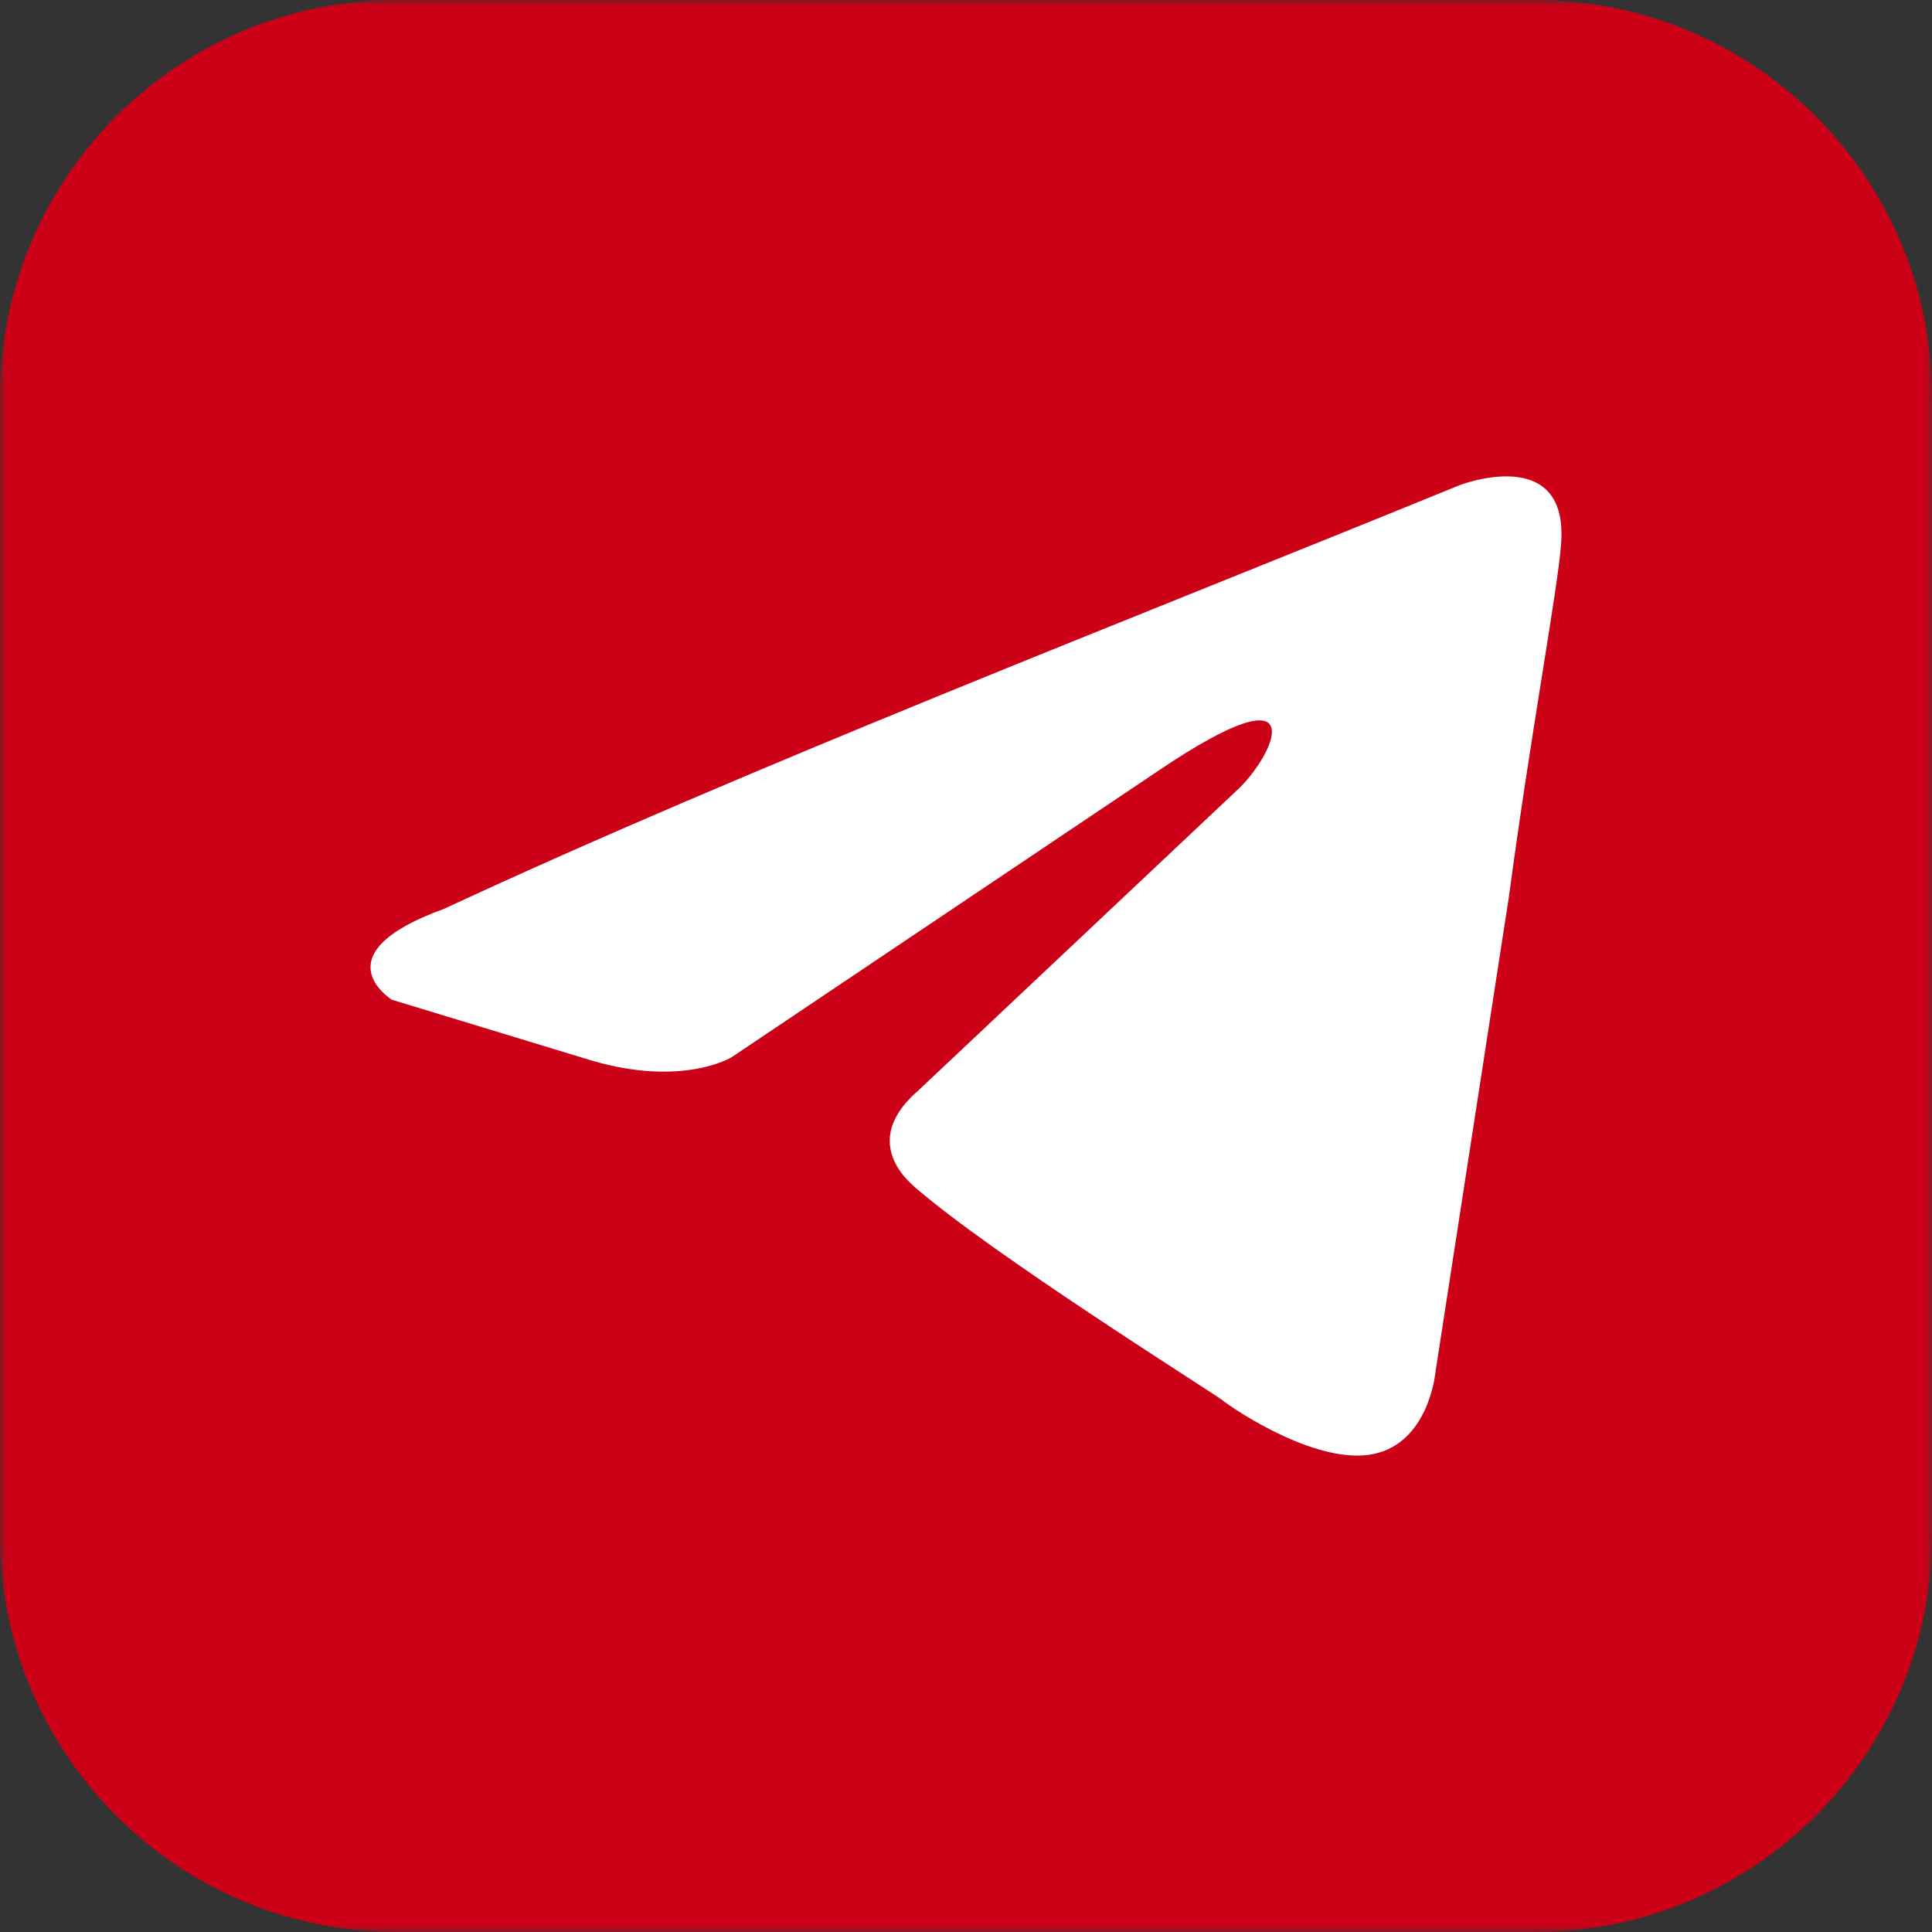 <?xml version="1.0" encoding="UTF-8"?> <svg xmlns="http://www.w3.org/2000/svg" width="146" height="146" viewBox="0 0 146 146" fill="none"><rect x="0" y="0" width="146" height="146" fill="#333333" stroke="none"/><g clip-path="url(#clip0_77_238)"><mask id="mask0_77_238" style="mask-type:luminance" maskUnits="userSpaceOnUse" x="0" y="0" width="146" height="146"><path d="M146 0H0V146H146V0Z" fill="white"></path></mask><g mask="url(#mask0_77_238)"><path d="M116 0H30C13.431 0 0 13.431 0 30V116C0 132.569 13.431 146 30 146H116C132.569 146 146 132.569 146 116V30C146 13.431 132.569 0 116 0Z" fill="#CC0118"></path><path d="M110.327 36.653C110.327 36.653 118.653 33.45 117.959 41.229C117.728 44.432 115.646 55.644 114.027 67.77L108.477 103.691C108.477 103.691 108.014 108.953 103.852 109.868C99.689 110.783 93.445 106.665 92.288 105.75C91.363 105.064 74.943 94.768 69.161 89.734C67.542 88.361 65.692 85.616 69.392 82.412L93.676 59.533C96.451 56.788 99.226 50.381 87.663 58.16L55.285 79.896C55.285 79.896 51.585 82.184 44.647 80.125L29.614 75.549C29.614 75.549 24.064 72.117 33.546 68.685C56.673 57.931 85.119 46.949 110.327 36.653Z" fill="white"></path></g></g><defs><clipPath id="clip0_77_238"><rect width="146" height="146" fill="white"></rect></clipPath></defs></svg> 